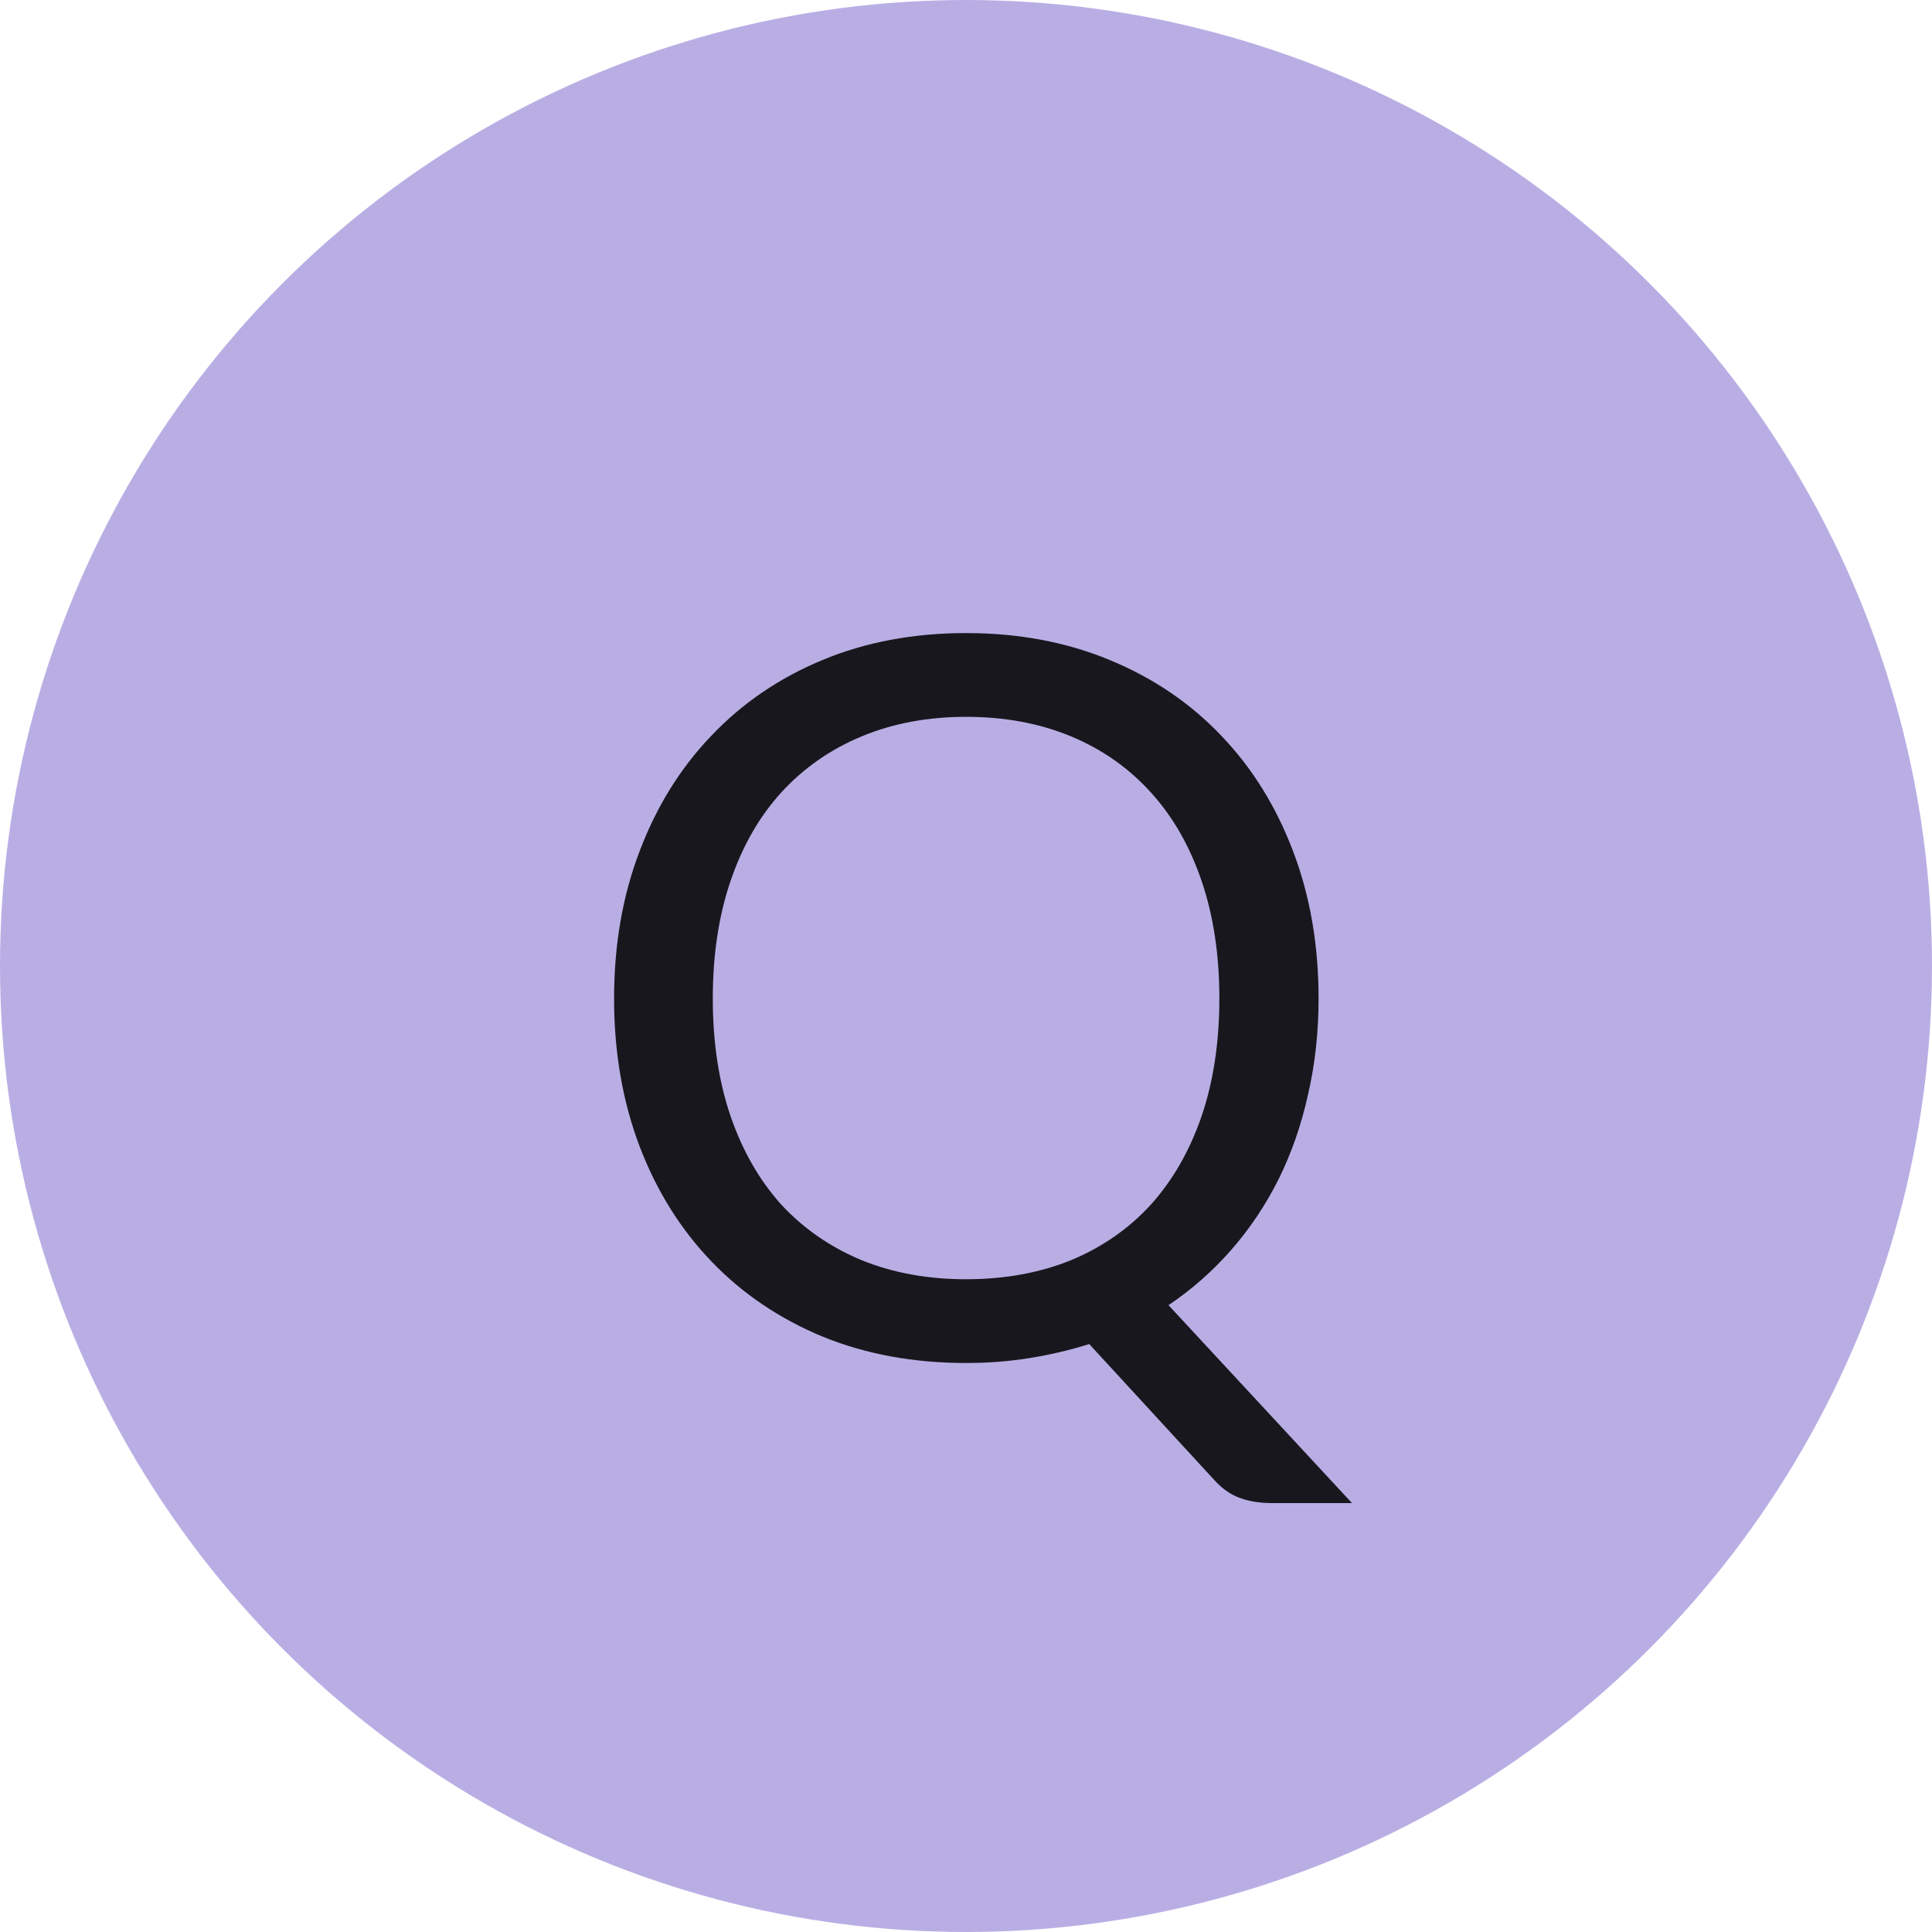 <svg width="124" height="124" viewBox="0 0 124 124" fill="none" xmlns="http://www.w3.org/2000/svg">
<circle cx="62" cy="62" r="62" fill="#B9AEE4"/>
<path d="M84.629 64.088C84.629 66.243 84.405 68.291 83.957 70.232C83.53 72.173 82.901 73.987 82.069 75.672C81.237 77.336 80.223 78.851 79.029 80.216C77.834 81.581 76.49 82.765 74.997 83.768L86.773 96.472H81.653C80.885 96.472 80.202 96.365 79.605 96.152C79.007 95.939 78.463 95.565 77.973 95.032L69.909 86.264C68.693 86.648 67.423 86.947 66.101 87.16C64.799 87.373 63.434 87.48 62.005 87.48C58.634 87.48 55.562 86.915 52.789 85.784C50.015 84.632 47.637 83.021 45.653 80.952C43.669 78.883 42.133 76.419 41.045 73.56C39.957 70.68 39.413 67.523 39.413 64.088C39.413 60.653 39.957 57.507 41.045 54.648C42.133 51.768 43.669 49.293 45.653 47.224C47.637 45.133 50.015 43.512 52.789 42.36C55.562 41.208 58.634 40.632 62.005 40.632C65.375 40.632 68.447 41.208 71.221 42.36C74.015 43.512 76.405 45.133 78.389 47.224C80.373 49.293 81.909 51.768 82.997 54.648C84.085 57.507 84.629 60.653 84.629 64.088ZM78.261 64.088C78.261 61.272 77.877 58.744 77.109 56.504C76.341 54.264 75.253 52.376 73.845 50.84C72.437 49.283 70.73 48.088 68.725 47.256C66.719 46.424 64.479 46.008 62.005 46.008C59.551 46.008 57.322 46.424 55.317 47.256C53.311 48.088 51.594 49.283 50.165 50.84C48.757 52.376 47.669 54.264 46.901 56.504C46.133 58.744 45.749 61.272 45.749 64.088C45.749 66.904 46.133 69.432 46.901 71.672C47.669 73.891 48.757 75.779 50.165 77.336C51.594 78.872 53.311 80.056 55.317 80.888C57.322 81.699 59.551 82.104 62.005 82.104C64.479 82.104 66.719 81.699 68.725 80.888C70.73 80.056 72.437 78.872 73.845 77.336C75.253 75.779 76.341 73.891 77.109 71.672C77.877 69.432 78.261 66.904 78.261 64.088Z" fill="black" fill-opacity="0.87"/>
</svg>
